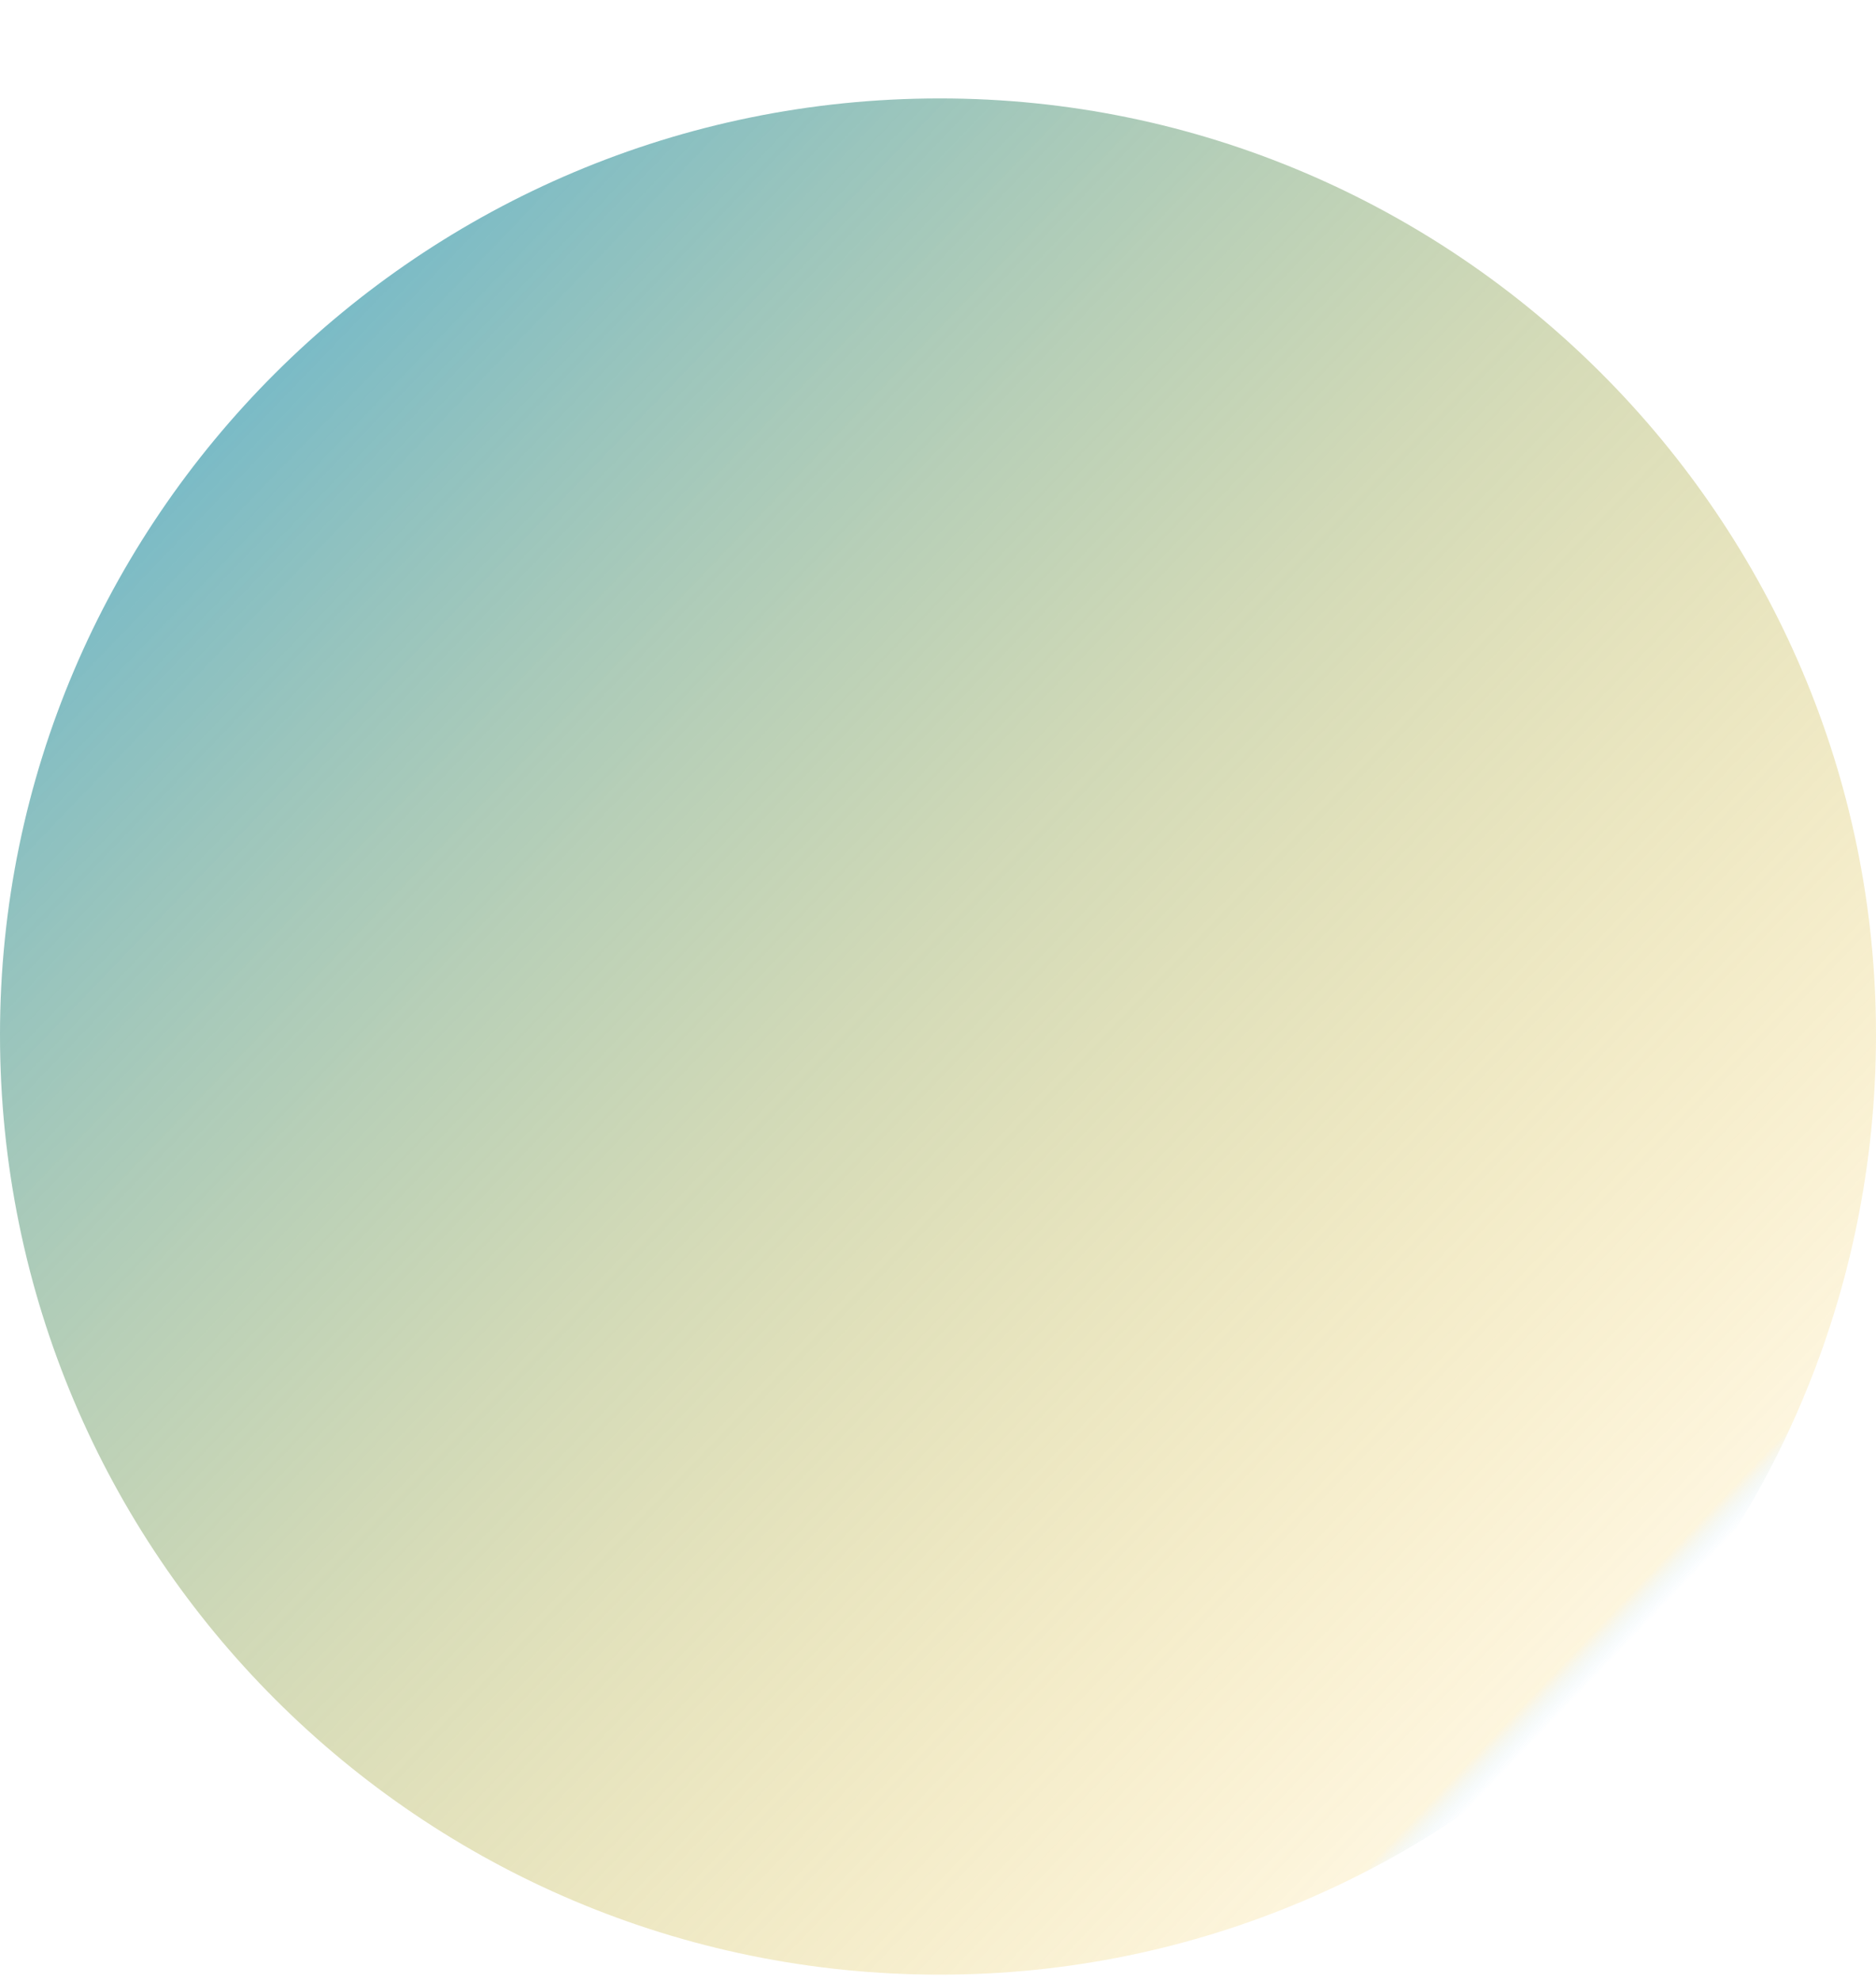 <svg width="18" height="19" viewBox="0 0 18 19" fill="none" xmlns="http://www.w3.org/2000/svg">
<path d="M0 9.924C0 4.979 4.036 0.944 9.018 0.944C13.964 0.944 18 4.979 18 9.924C18 14.904 13.964 18.94 9.018 18.94C4.036 18.94 0 14.904 0 9.924Z" fill="url(#paint0_linear_2564_195)"/>
<defs>
<linearGradient id="paint0_linear_2564_195" x1="-2.34" y1="-2.295" x2="16.016" y2="15.345" gradientUnits="userSpaceOnUse">
<stop stop-color="#029AFF"/>
<stop offset="0.988" stop-color="#F0B503" stop-opacity="0.13"/>
<stop offset="1" stop-color="#029AFF" stop-opacity="0"/>
</linearGradient>
</defs>
</svg>
